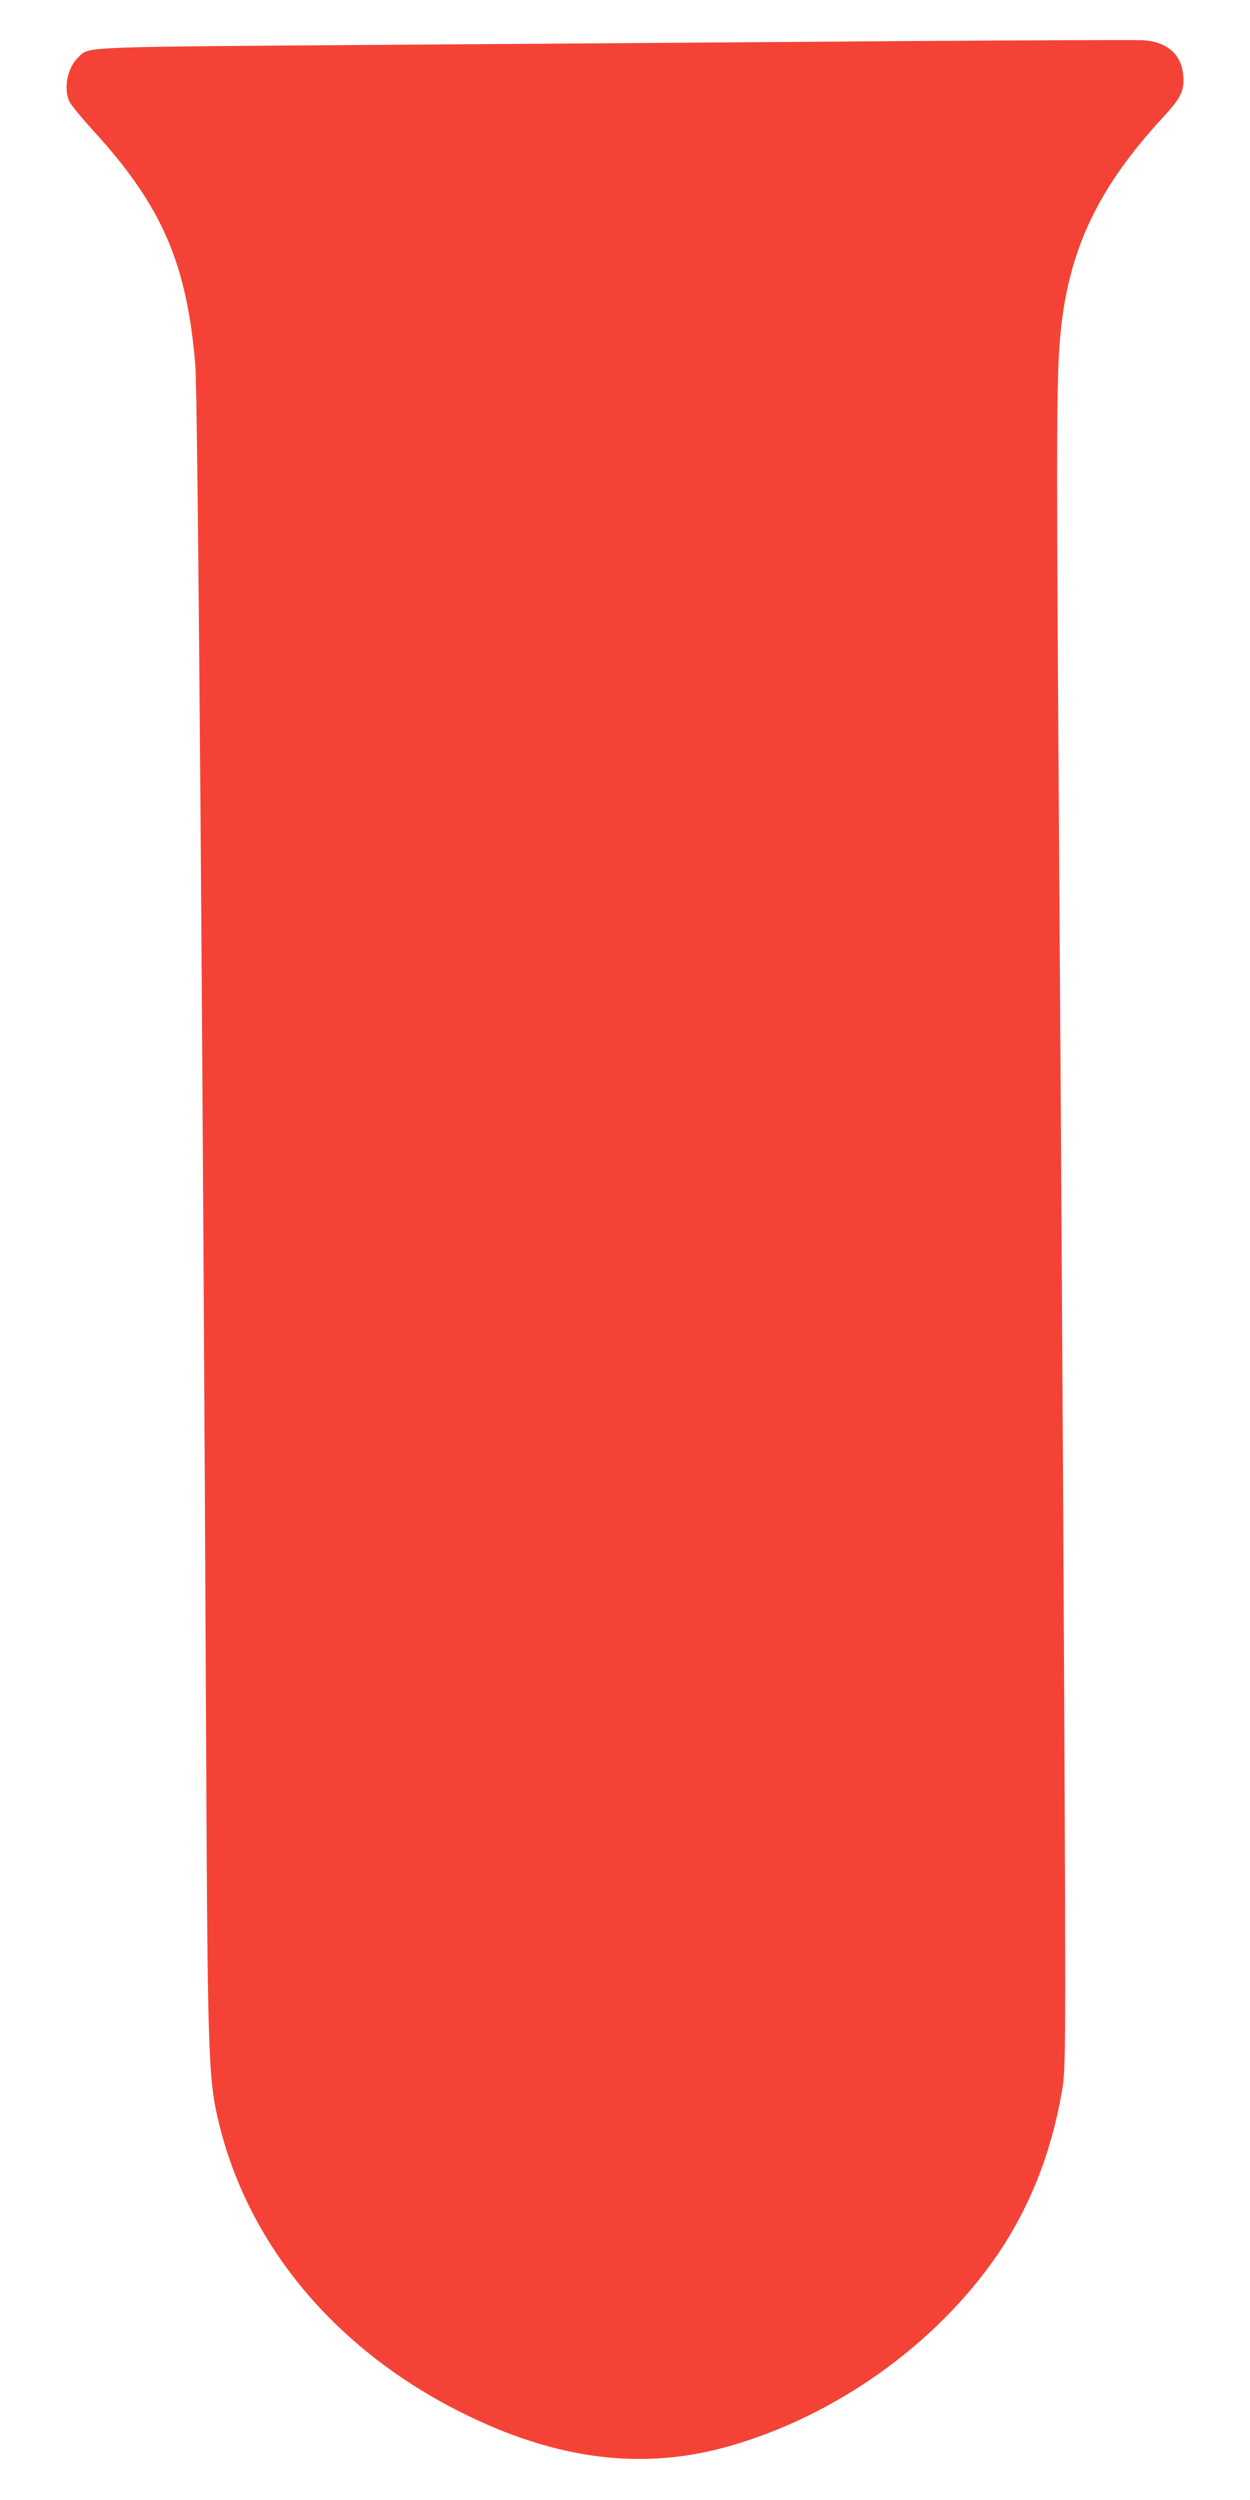 <?xml version="1.0" standalone="no"?>
<!DOCTYPE svg PUBLIC "-//W3C//DTD SVG 20010904//EN"
 "http://www.w3.org/TR/2001/REC-SVG-20010904/DTD/svg10.dtd">
<svg version="1.0" xmlns="http://www.w3.org/2000/svg"
 width="640pt" height="1280pt" viewBox="0 0 640 1280"
 preserveAspectRatio="xMidYMid meet">
<g transform="translate(0,1280) scale(0.1,-0.1)"
fill="#f44336" stroke="none">
<path d="M4675 12590 c-610 -5 -1800 -13 -2643 -19 -1660 -12 -1570 -8 -1631
-64 -56 -52 -78 -165 -44 -230 9 -17 65 -86 126 -152 346 -380 474 -674 517
-1195 13 -156 38 -3392 56 -7175 6 -1366 12 -1571 49 -1755 135 -657 588
-1217 1257 -1552 486 -243 929 -299 1373 -172 543 155 1054 519 1368 974 168
245 279 524 334 842 17 94 18 180 16 1018 -3 917 -13 2781 -34 5890 -11 1621
-9 1898 12 2105 43 420 193 735 518 1088 99 107 116 142 109 223 -9 106 -83
170 -204 178 -38 2 -568 0 -1179 -4z"/>
</g>
</svg>
